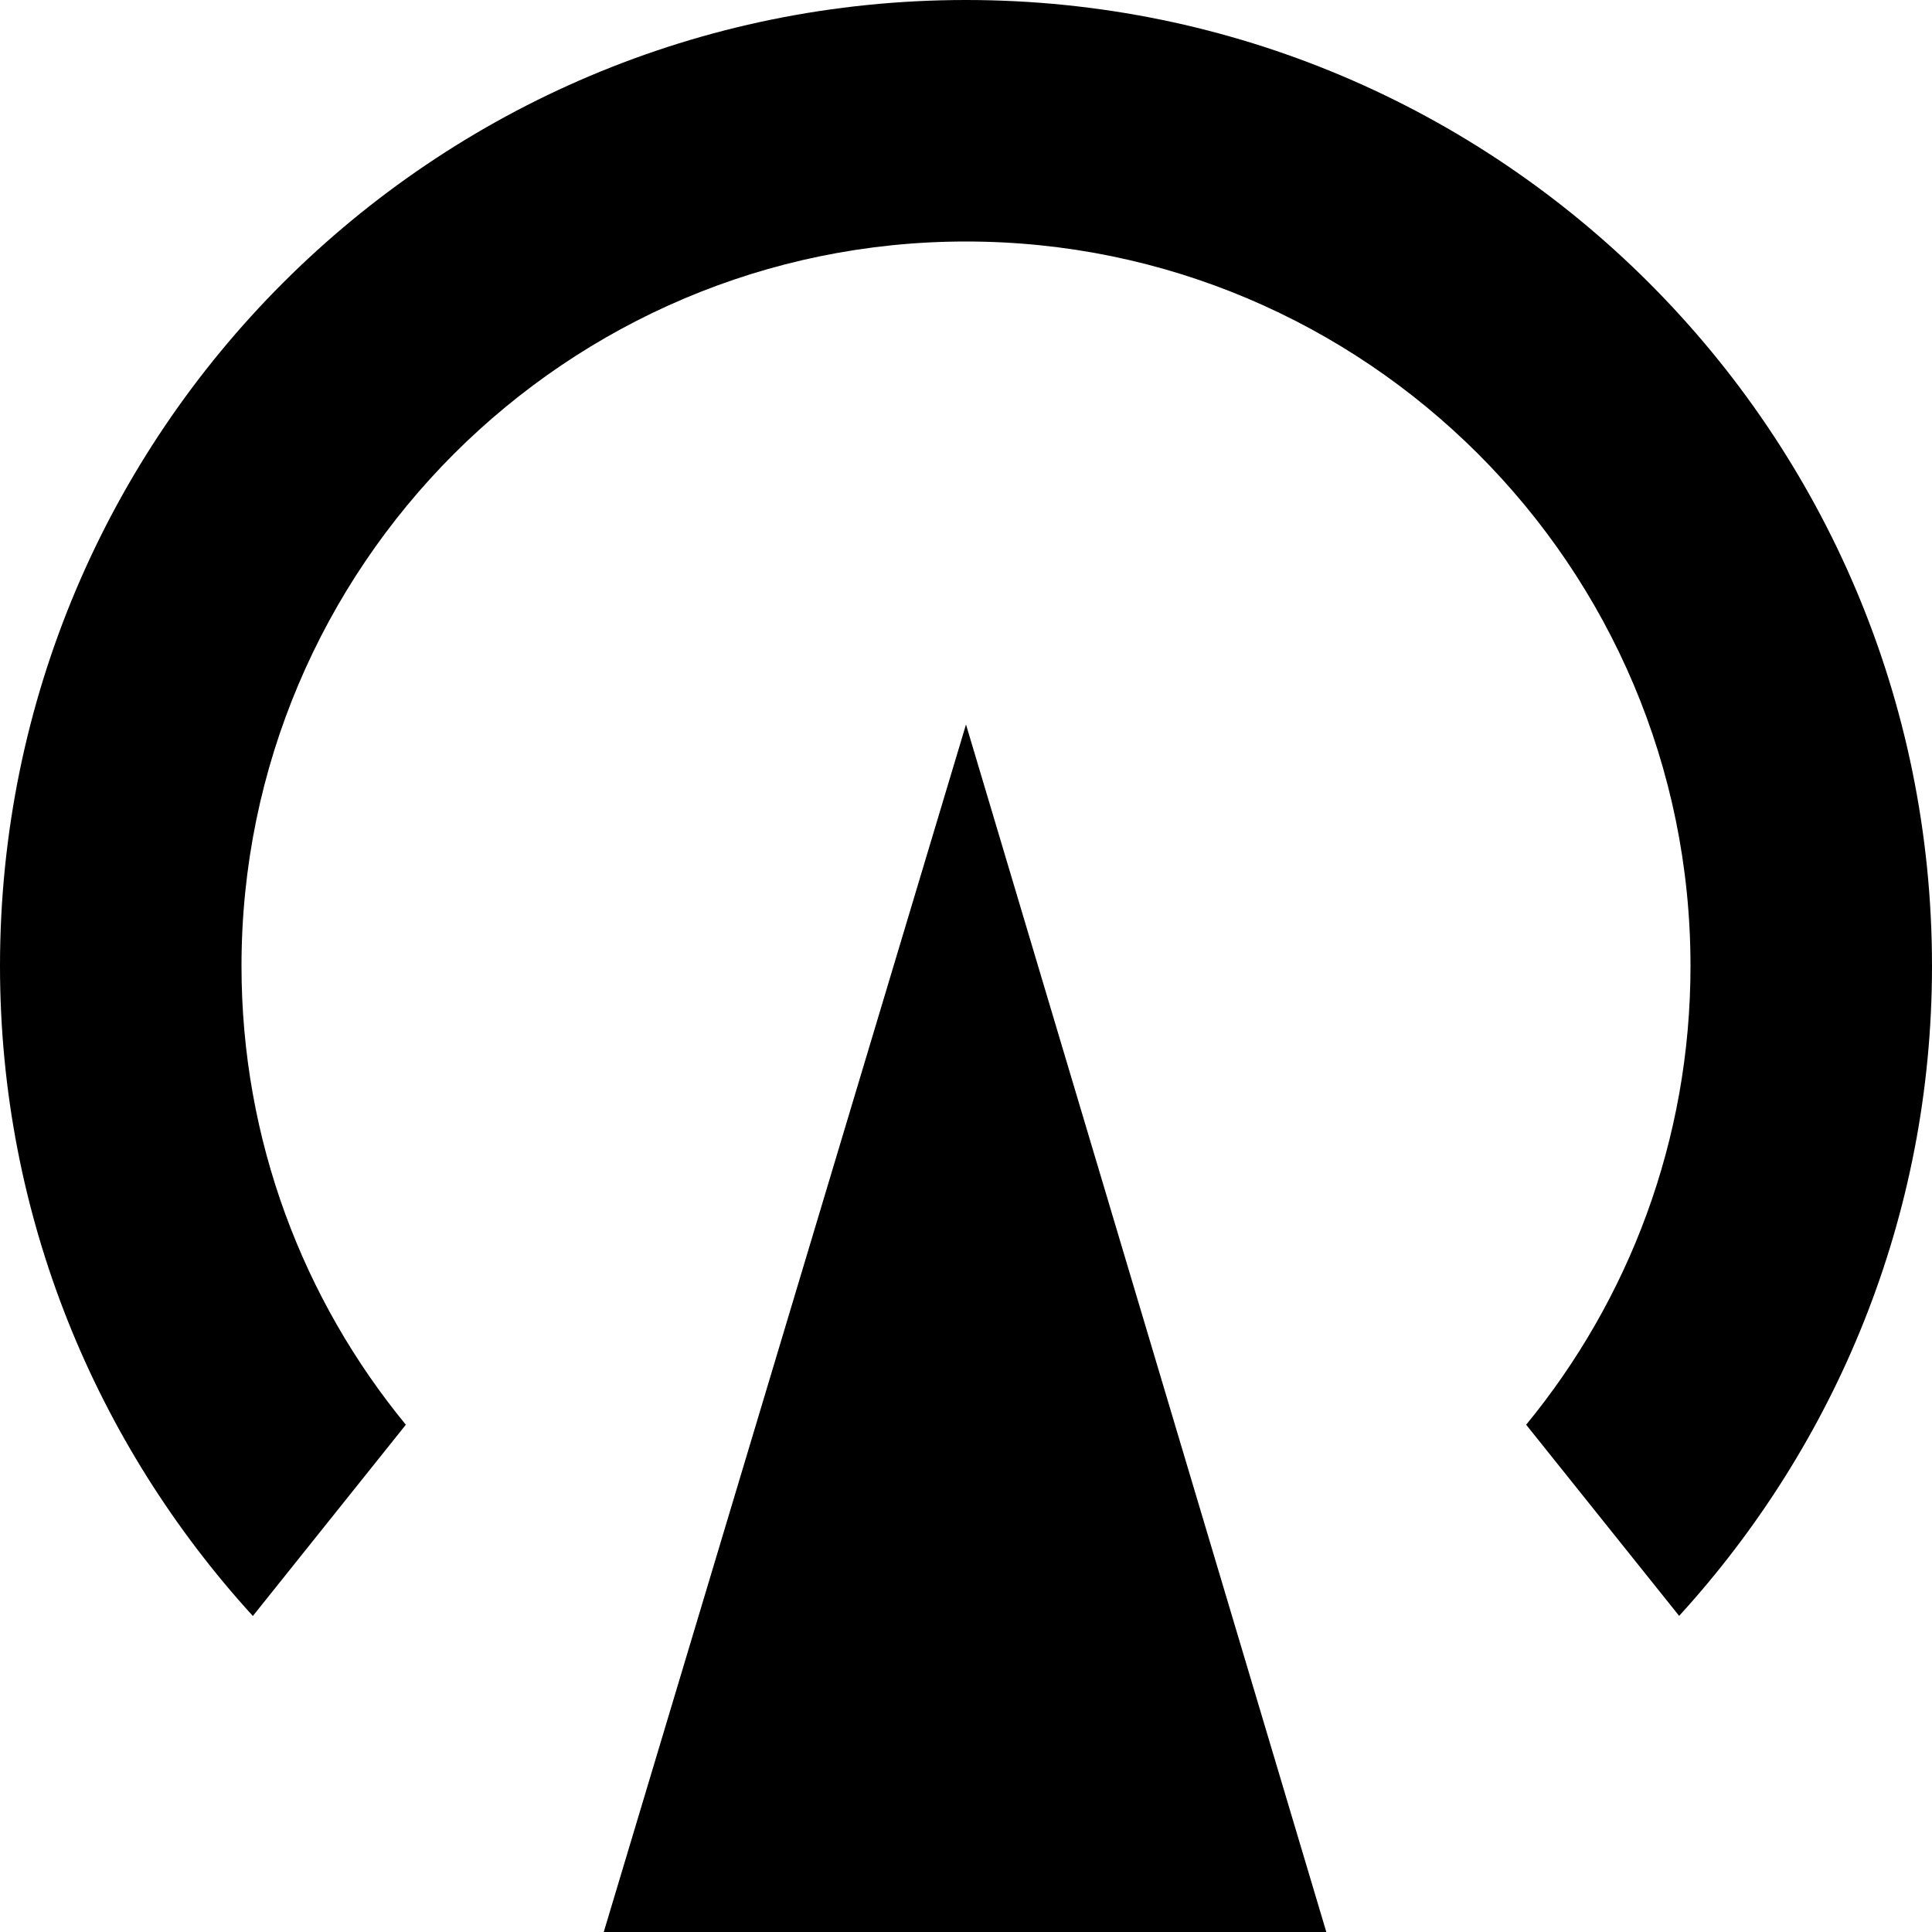 <svg xmlns="http://www.w3.org/2000/svg" viewBox="0 0 16 16" style="enable-background:new 0 0 16 16"><path d="M5,16L8,6l2.984,10H5z"/><path d="M3.361,11.799C2.511,10.764,2,9.441,2,8c0-1.654,0.673-3.154,1.759-4.241C4.846,2.673,6.346,2,8,2 c1.654,0,3.154,0.673,4.241,1.759S14,6.346,14,8c0,1.441-0.511,2.764-1.361,3.799l1.267,1.583C15.203,11.961,16,10.076,16,8 c0-2.209-0.895-4.209-2.343-5.657S10.209,0,8,0C5.791,0,3.791,0.895,2.343,2.343C0.895,3.791,0,5.791,0,8 c0,2.076,0.797,3.961,2.094,5.383L3.361,11.799z"/></svg>